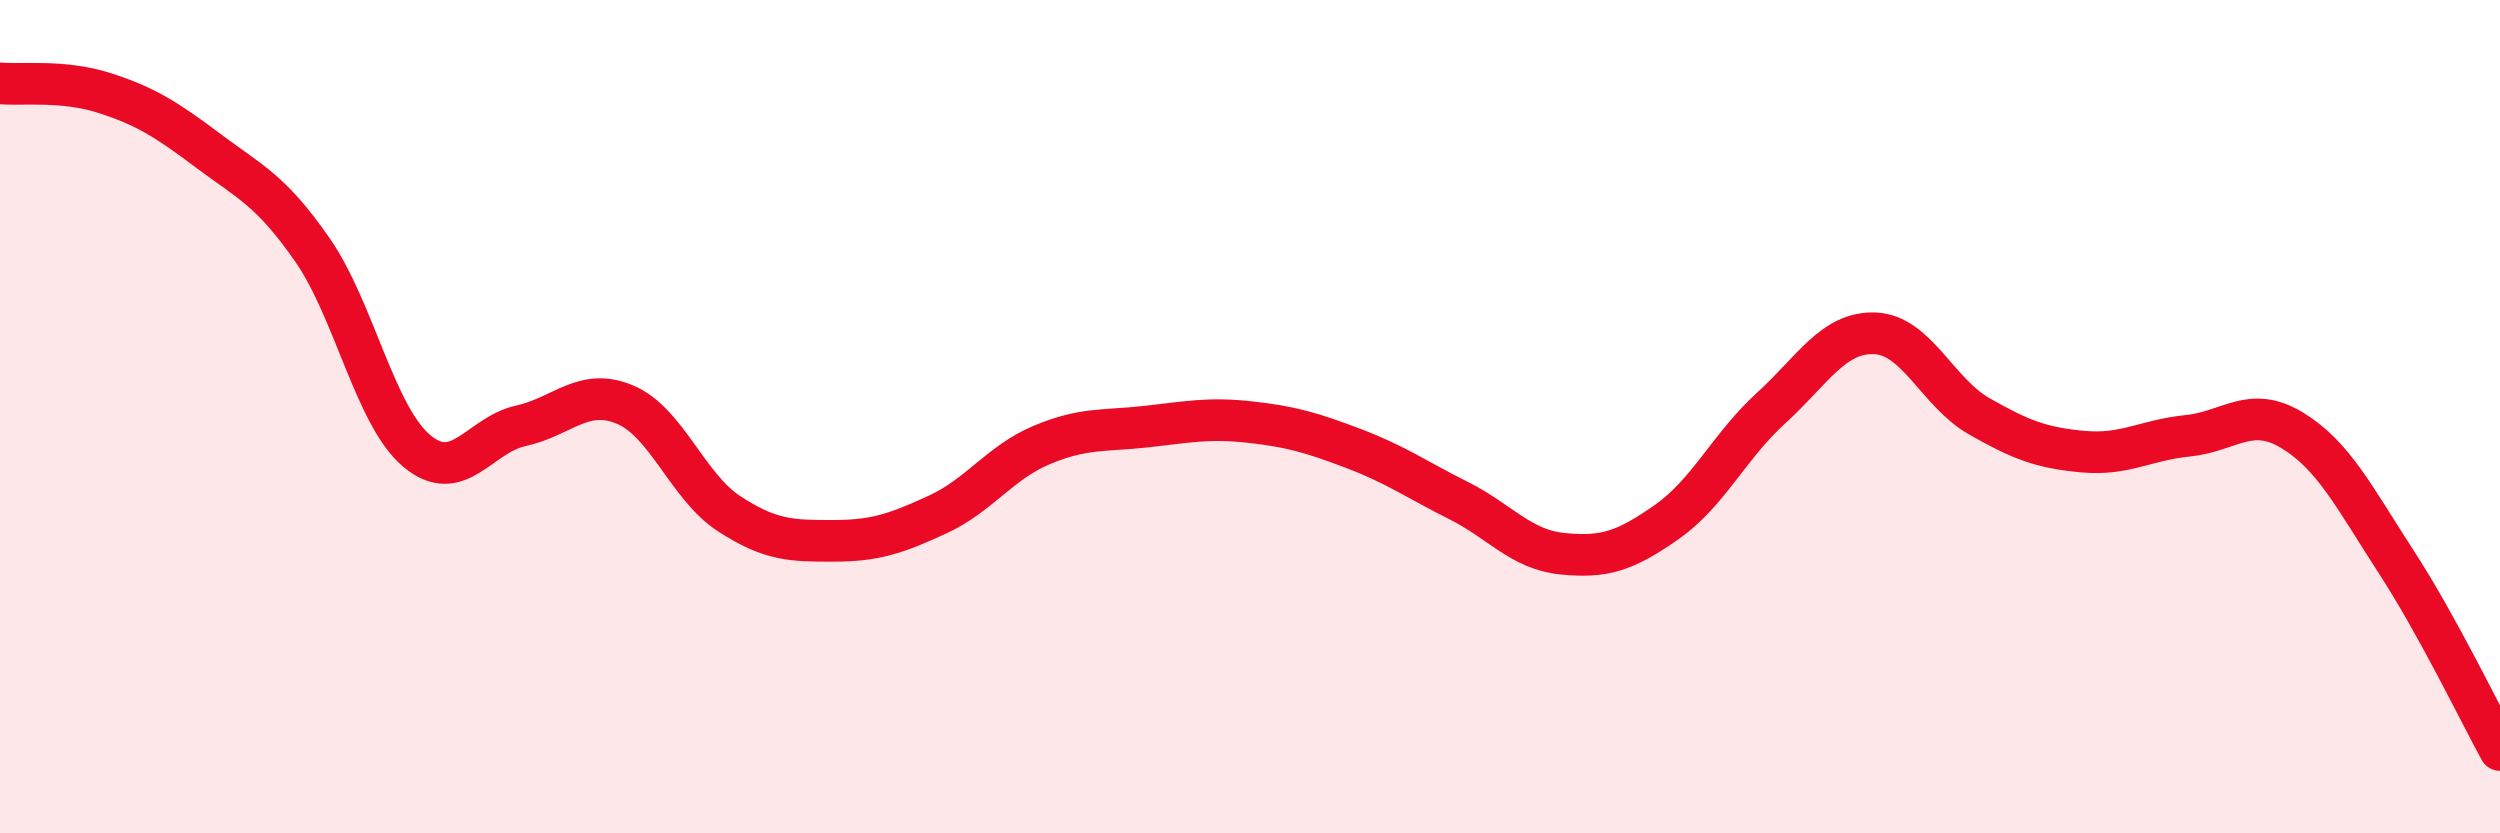
    <svg width="60" height="20" viewBox="0 0 60 20" xmlns="http://www.w3.org/2000/svg">
      <path
        d="M 0,2 C 0.5,2.05 1.5,1.91 2.5,2.23 C 3.5,2.55 4,2.87 5,3.62 C 6,4.37 6.5,4.56 7.5,6 C 8.5,7.44 9,9.98 10,10.82 C 11,11.66 11.5,10.44 12.5,10.22 C 13.5,10 14,9.29 15,9.71 C 16,10.13 16.5,11.68 17.5,12.33 C 18.5,12.98 19,12.98 20,12.98 C 21,12.98 21.5,12.81 22.5,12.35 C 23.5,11.89 24,11.1 25,10.68 C 26,10.26 26.5,10.35 27.5,10.24 C 28.5,10.13 29,10.02 30,10.13 C 31,10.24 31.5,10.39 32.5,10.77 C 33.5,11.15 34,11.51 35,12.01 C 36,12.51 36.5,13.19 37.5,13.29 C 38.5,13.39 39,13.23 40,12.53 C 41,11.83 41.5,10.71 42.5,9.8 C 43.5,8.89 44,7.96 45,8 C 46,8.04 46.5,9.42 47.5,9.99 C 48.5,10.56 49,10.75 50,10.84 C 51,10.93 51.5,10.56 52.5,10.46 C 53.5,10.36 54,9.72 55,10.32 C 56,10.92 56.5,11.93 57.5,13.47 C 58.5,15.01 59.5,17.09 60,18L60 20L0 20Z"
        fill="#EB0A25"
        opacity="0.1"
        stroke-linecap="round"
        stroke-linejoin="round"
      />
      <path
        d="M 0,2 C 0.5,2.05 1.5,1.91 2.5,2.23 C 3.5,2.55 4,2.87 5,3.62 C 6,4.37 6.5,4.56 7.5,6 C 8.5,7.44 9,9.98 10,10.82 C 11,11.66 11.5,10.44 12.5,10.22 C 13.5,10 14,9.29 15,9.71 C 16,10.13 16.5,11.68 17.5,12.33 C 18.5,12.98 19,12.98 20,12.98 C 21,12.98 21.5,12.81 22.5,12.35 C 23.5,11.89 24,11.1 25,10.68 C 26,10.26 26.5,10.35 27.5,10.24 C 28.5,10.13 29,10.02 30,10.13 C 31,10.24 31.5,10.39 32.5,10.77 C 33.5,11.15 34,11.51 35,12.01 C 36,12.51 36.5,13.19 37.5,13.29 C 38.5,13.39 39,13.23 40,12.53 C 41,11.83 41.5,10.71 42.5,9.8 C 43.5,8.89 44,7.96 45,8 C 46,8.04 46.5,9.42 47.5,9.99 C 48.5,10.56 49,10.75 50,10.84 C 51,10.93 51.5,10.56 52.5,10.46 C 53.5,10.36 54,9.72 55,10.32 C 56,10.92 56.5,11.93 57.5,13.47 C 58.5,15.01 59.5,17.09 60,18"
        stroke="#EB0A25"
        stroke-width="1"
        fill="none"
        stroke-linecap="round"
        stroke-linejoin="round"
      />
    </svg>
  